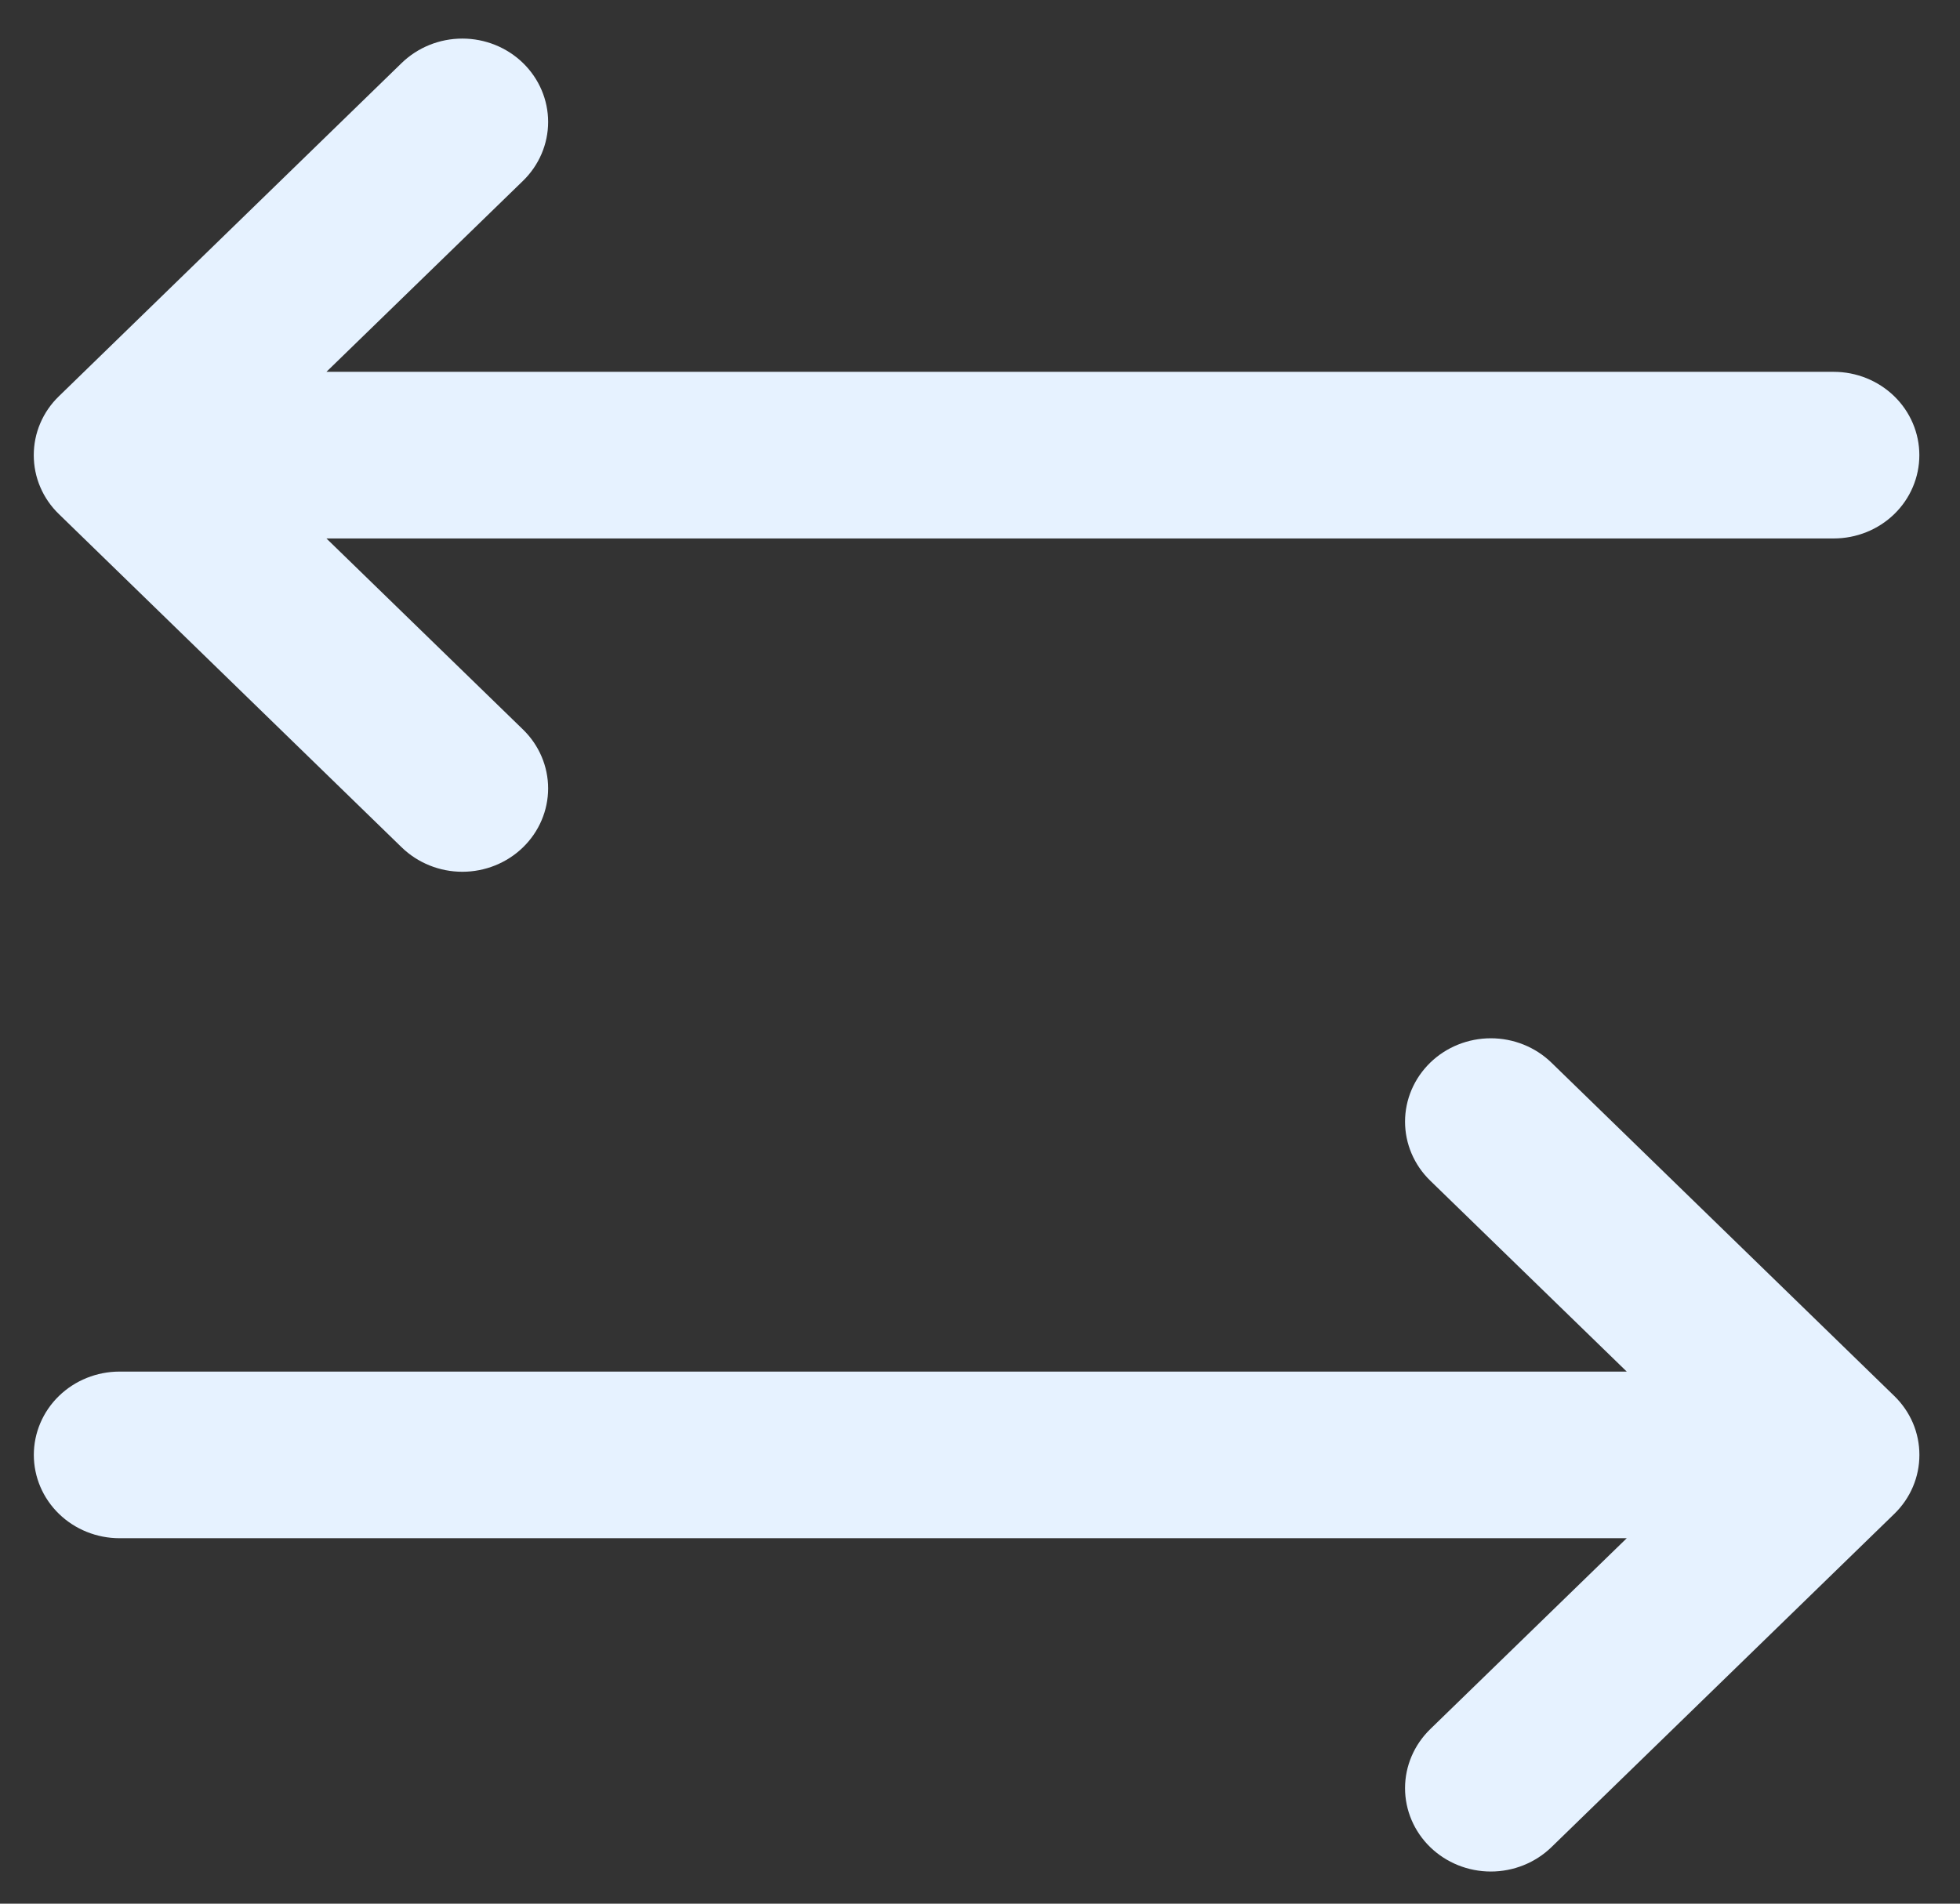 <svg width="35" height="34" viewBox="0 0 35 34" fill="none" xmlns="http://www.w3.org/2000/svg">
<rect x="0" y="0" width="35" height="34" fill="#333333" stroke="none"/>
<path d="M33.827 27.038L27.705 32.99C27.418 33.269 27.028 33.426 26.622 33.426C26.216 33.426 25.826 33.269 25.539 32.99C25.252 32.711 25.09 32.332 25.09 31.937C25.09 31.542 25.252 31.164 25.539 30.884L29.049 27.473H2.134C1.729 27.473 1.339 27.316 1.052 27.037C0.765 26.758 0.604 26.38 0.604 25.985C0.604 25.591 0.765 25.212 1.052 24.933C1.339 24.654 1.729 24.497 2.134 24.497H29.049L25.539 21.086C25.252 20.807 25.09 20.428 25.09 20.033C25.09 19.638 25.252 19.26 25.539 18.98C25.826 18.701 26.216 18.544 26.622 18.544C27.028 18.544 27.418 18.701 27.705 18.98L33.827 24.933C33.969 25.071 34.082 25.235 34.159 25.415C34.236 25.596 34.275 25.79 34.275 25.985C34.275 26.181 34.236 26.374 34.159 26.555C34.082 26.736 33.969 26.9 33.827 27.038ZM7.173 15.134C7.461 15.413 7.85 15.57 8.256 15.57C8.662 15.57 9.052 15.413 9.339 15.134C9.626 14.855 9.788 14.476 9.788 14.081C9.788 13.687 9.626 13.308 9.339 13.029L5.829 9.617H32.744C33.15 9.617 33.539 9.461 33.826 9.182C34.113 8.903 34.274 8.524 34.274 8.129C34.274 7.735 34.113 7.356 33.826 7.077C33.539 6.798 33.15 6.641 32.744 6.641H5.829L9.339 3.23C9.626 2.951 9.788 2.572 9.788 2.178C9.788 1.783 9.626 1.404 9.339 1.125C9.052 0.846 8.662 0.689 8.256 0.689C7.85 0.689 7.461 0.846 7.173 1.125L1.052 7.077C0.909 7.215 0.796 7.379 0.719 7.56C0.642 7.74 0.603 7.934 0.603 8.129C0.603 8.325 0.642 8.519 0.719 8.699C0.796 8.88 0.909 9.044 1.052 9.182L7.173 15.134Z" fill="#E6F2FF"/>
</svg>
